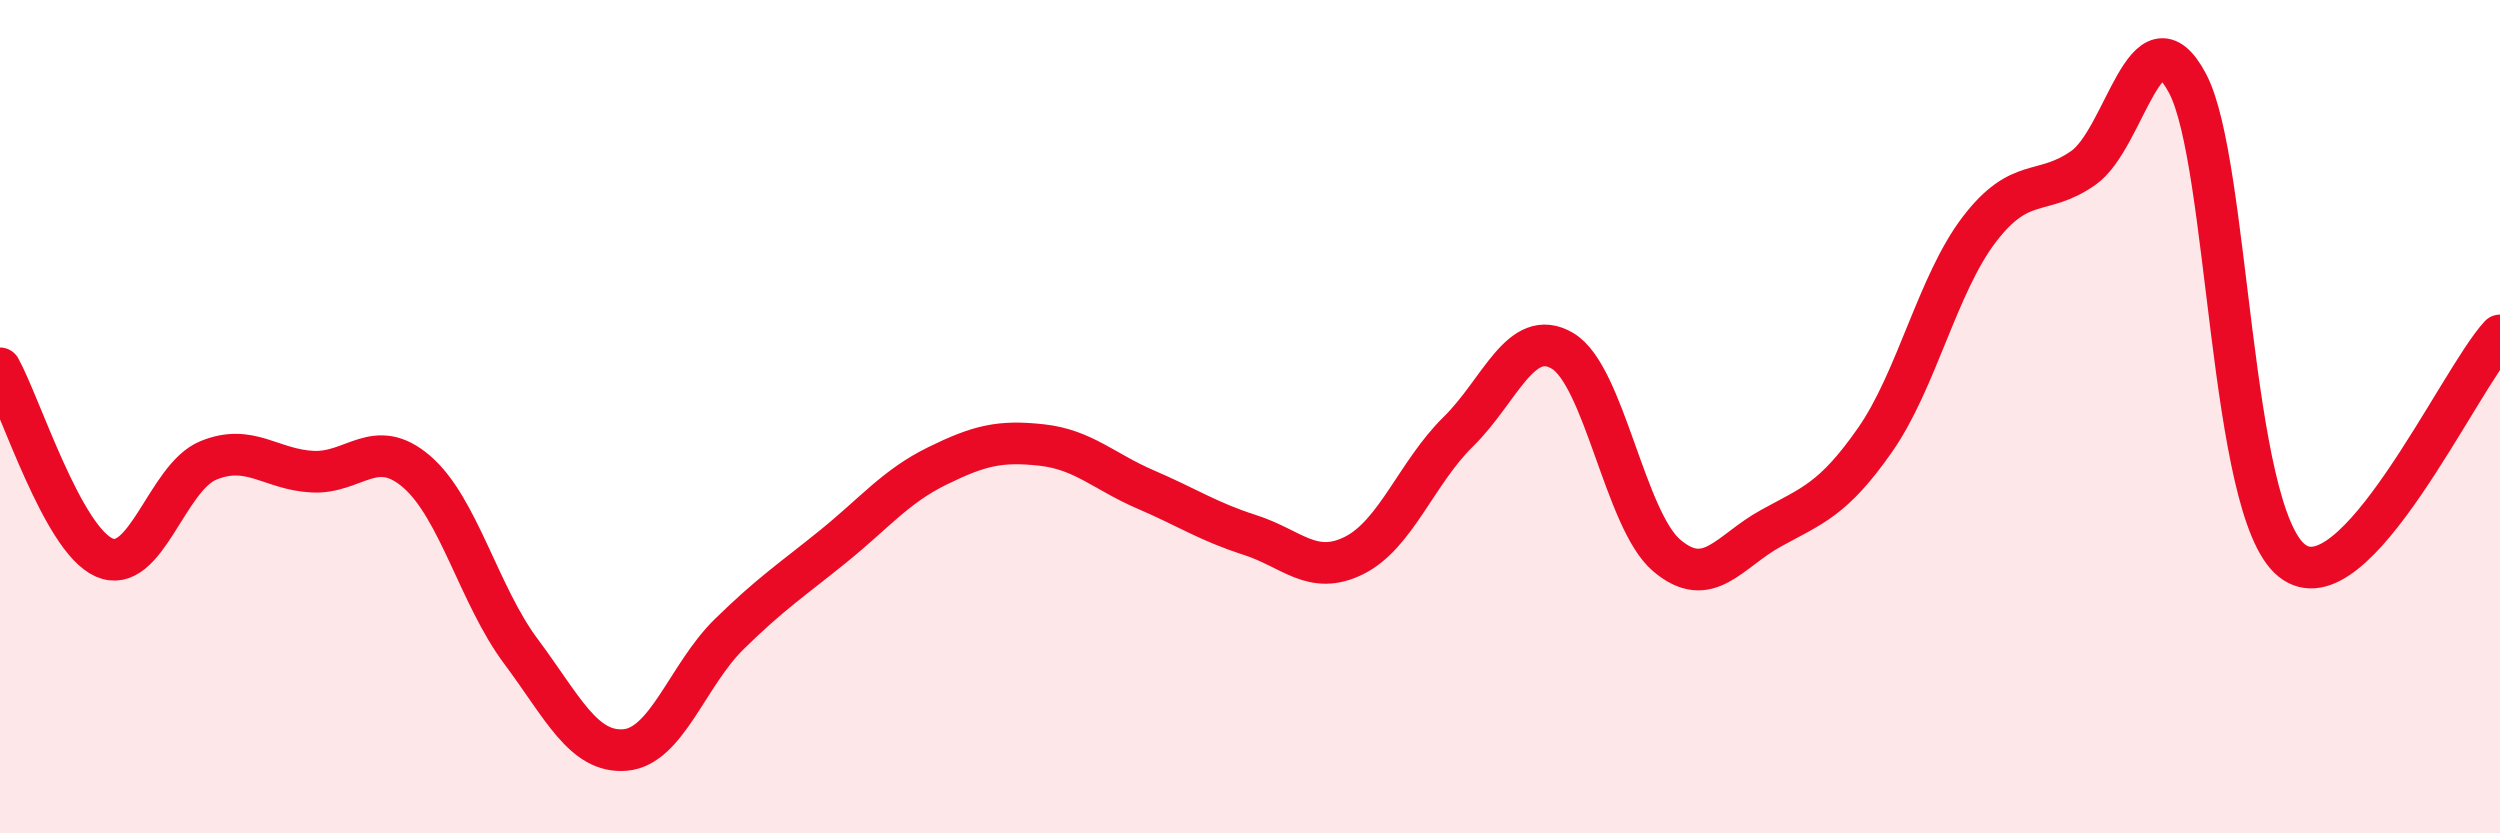 
    <svg width="60" height="20" viewBox="0 0 60 20" xmlns="http://www.w3.org/2000/svg">
      <path
        d="M 0,8.84 C 0.5,9.75 1.5,12.94 2.5,13.38 C 3.5,13.82 4,11.46 5,11.05 C 6,10.64 6.5,11.27 7.5,11.32 C 8.5,11.37 9,10.46 10,11.32 C 11,12.18 11.5,14.29 12.5,15.63 C 13.5,16.97 14,18.08 15,18 C 16,17.92 16.5,16.2 17.5,15.22 C 18.5,14.24 19,13.92 20,13.11 C 21,12.3 21.5,11.67 22.5,11.18 C 23.5,10.69 24,10.57 25,10.68 C 26,10.79 26.5,11.32 27.5,11.75 C 28.5,12.18 29,12.52 30,12.84 C 31,13.16 31.5,13.83 32.5,13.33 C 33.5,12.83 34,11.34 35,10.36 C 36,9.38 36.5,7.83 37.5,8.42 C 38.5,9.01 39,12.48 40,13.33 C 41,14.18 41.5,13.23 42.5,12.68 C 43.5,12.13 44,11.99 45,10.56 C 46,9.13 46.5,6.82 47.5,5.51 C 48.5,4.2 49,4.73 50,4.03 C 51,3.33 51.5,0.12 52.5,2 C 53.5,3.88 53.5,12.24 55,13.45 C 56.5,14.66 59,9.13 60,8.05L60 20L0 20Z"
        fill="#EB0A25"
        opacity="0.1"
        stroke-linecap="round"
        stroke-linejoin="round"
      />
      <path
        d="M 0,8.84 C 0.5,9.75 1.5,12.94 2.5,13.38 C 3.5,13.82 4,11.46 5,11.05 C 6,10.64 6.5,11.27 7.5,11.32 C 8.5,11.37 9,10.46 10,11.32 C 11,12.18 11.5,14.29 12.5,15.63 C 13.5,16.97 14,18.08 15,18 C 16,17.92 16.5,16.2 17.5,15.22 C 18.5,14.24 19,13.92 20,13.11 C 21,12.3 21.5,11.67 22.5,11.18 C 23.5,10.69 24,10.57 25,10.68 C 26,10.79 26.5,11.32 27.5,11.75 C 28.5,12.18 29,12.52 30,12.84 C 31,13.16 31.5,13.83 32.5,13.33 C 33.5,12.83 34,11.34 35,10.36 C 36,9.38 36.5,7.83 37.5,8.42 C 38.5,9.01 39,12.48 40,13.33 C 41,14.18 41.5,13.23 42.5,12.68 C 43.5,12.13 44,11.99 45,10.56 C 46,9.13 46.5,6.82 47.5,5.51 C 48.5,4.2 49,4.73 50,4.03 C 51,3.33 51.5,0.12 52.5,2 C 53.5,3.88 53.5,12.24 55,13.45 C 56.5,14.66 59,9.13 60,8.05"
        stroke="#EB0A25"
        stroke-width="1"
        fill="none"
        stroke-linecap="round"
        stroke-linejoin="round"
      />
    </svg>
  